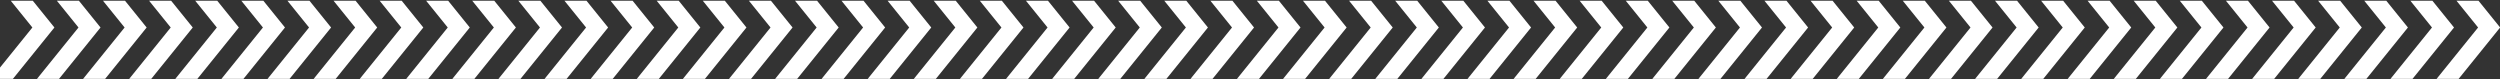 <svg width="1920" height="61" viewBox="0 0 1920 61" fill="none" xmlns="http://www.w3.org/2000/svg">
<rect x="0" y="0" width="1920" height="61" fill="#333333" stroke="none"/>
<path d="M1903.49 0.559L1920.1 21.119L1888.24 60.559L1871.31 60.559L1903.18 21.119L1886.57 0.559L1903.49 0.559Z" fill="white"/>
<path d="M1584.49 0.559L1601.1 21.119L1569.24 60.559L1552.31 60.559L1584.18 21.119L1567.57 0.559L1584.49 0.559Z" fill="white"/>
<path d="M1265.49 0.559L1282.1 21.119L1250.24 60.559L1233.31 60.559L1265.18 21.119L1248.57 0.559L1265.49 0.559Z" fill="white"/>
<path d="M946.492 0.559L963.104 21.119L931.238 60.559L914.313 60.559L946.179 21.119L929.567 0.559L946.492 0.559Z" fill="white"/>
<path d="M627.492 0.559L644.104 21.119L612.238 60.559L595.313 60.559L627.179 21.119L610.567 0.559L627.492 0.559Z" fill="white"/>
<path d="M308.492 0.559L325.104 21.119L293.238 60.559L276.313 60.559L308.179 21.119L291.567 0.559L308.492 0.559Z" fill="white"/>
<path d="M1868.08 0.559L1884.69 21.119L1852.82 60.559L1835.9 60.559L1867.76 21.119L1851.15 0.559L1868.08 0.559Z" fill="white"/>
<path d="M1549.08 0.559L1565.69 21.119L1533.82 60.559L1516.9 60.559L1548.76 21.119L1532.15 0.559L1549.08 0.559Z" fill="white"/>
<path d="M1230.08 0.559L1246.69 21.119L1214.82 60.559L1197.9 60.559L1229.76 21.119L1213.15 0.559L1230.08 0.559Z" fill="white"/>
<path d="M911.078 0.559L927.69 21.119L895.824 60.559L878.899 60.559L910.765 21.119L894.153 0.559L911.078 0.559Z" fill="white"/>
<path d="M592.078 0.559L608.69 21.119L576.824 60.559L559.899 60.559L591.765 21.119L575.153 0.559L592.078 0.559Z" fill="white"/>
<path d="M273.078 0.559L289.69 21.119L257.824 60.559L240.899 60.559L272.765 21.119L256.153 0.559L273.078 0.559Z" fill="white"/>
<path d="M1832.67 0.559L1849.28 21.119L1817.41 60.559L1800.48 60.559L1832.35 21.119L1815.74 0.559L1832.67 0.559Z" fill="white"/>
<path d="M1513.67 0.559L1530.28 21.119L1498.41 60.559L1481.48 60.559L1513.35 21.119L1496.74 0.559L1513.67 0.559Z" fill="white"/>
<path d="M1194.67 0.559L1211.28 21.119L1179.41 60.559L1162.48 60.559L1194.35 21.119L1177.74 0.559L1194.67 0.559Z" fill="white"/>
<path d="M875.665 0.559L892.277 21.119L860.411 60.559L843.485 60.559L875.351 21.119L858.739 0.559L875.665 0.559Z" fill="white"/>
<path d="M556.665 0.559L573.277 21.119L541.411 60.559L524.485 60.559L556.351 21.119L539.739 0.559L556.665 0.559Z" fill="white"/>
<path d="M237.665 0.559L254.277 21.119L222.411 60.559L205.485 60.559L237.351 21.119L220.739 0.559L237.665 0.559Z" fill="white"/>
<path d="M1797.25 0.559L1813.86 21.119L1782 60.559L1765.07 60.559L1796.94 21.119L1780.32 0.559L1797.25 0.559Z" fill="white"/>
<path d="M1478.25 0.559L1494.86 21.119L1463 60.559L1446.07 60.559L1477.94 21.119L1461.32 0.559L1478.25 0.559Z" fill="white"/>
<path d="M1159.25 0.559L1175.86 21.119L1144 60.559L1127.07 60.559L1158.94 21.119L1142.32 0.559L1159.25 0.559Z" fill="white"/>
<path d="M840.25 0.559L856.862 21.119L824.996 60.559L808.07 60.559L839.936 21.119L823.324 0.559L840.25 0.559Z" fill="white"/>
<path d="M521.25 0.559L537.862 21.119L505.996 60.559L489.07 60.559L520.936 21.119L504.324 0.559L521.25 0.559Z" fill="white"/>
<path d="M202.25 0.559L218.862 21.119L186.996 60.559L170.07 60.559L201.936 21.119L185.324 0.559L202.25 0.559Z" fill="white"/>
<path d="M1761.84 0.559L1778.45 21.119L1746.58 60.559L1729.66 60.559L1761.52 21.119L1744.91 0.559L1761.84 0.559Z" fill="white"/>
<path d="M1442.84 0.559L1459.45 21.119L1427.58 60.559L1410.66 60.559L1442.52 21.119L1425.91 0.559L1442.84 0.559Z" fill="white"/>
<path d="M1123.84 0.559L1140.45 21.119L1108.58 60.559L1091.66 60.559L1123.52 21.119L1106.91 0.559L1123.84 0.559Z" fill="white"/>
<path d="M804.837 0.559L821.449 21.119L789.583 60.559L772.656 60.559L804.524 21.119L787.91 0.559L804.837 0.559Z" fill="white"/>
<path d="M485.837 0.559L502.449 21.119L470.583 60.559L453.656 60.559L485.524 21.119L468.91 0.559L485.837 0.559Z" fill="white"/>
<path d="M166.837 0.559L183.449 21.119L151.583 60.559L134.656 60.559L166.524 21.119L149.91 0.559L166.837 0.559Z" fill="white"/>
<path d="M1726.42 0.559L1743.03 21.119L1711.17 60.559L1694.24 60.559L1726.11 21.119L1709.5 0.559L1726.42 0.559Z" fill="white"/>
<path d="M1407.42 0.559L1424.03 21.119L1392.17 60.559L1375.24 60.559L1407.11 21.119L1390.5 0.559L1407.42 0.559Z" fill="white"/>
<path d="M1088.42 0.559L1105.03 21.119L1073.17 60.559L1056.24 60.559L1088.11 21.119L1071.5 0.559L1088.42 0.559Z" fill="white"/>
<path d="M769.422 0.559L786.034 21.119L754.168 60.559L737.243 60.559L769.108 21.119L752.496 0.559L769.422 0.559Z" fill="white"/>
<path d="M450.422 0.559L467.034 21.119L435.168 60.559L418.243 60.559L450.108 21.119L433.496 0.559L450.422 0.559Z" fill="white"/>
<path d="M131.422 0.559L148.034 21.119L116.168 60.559L99.243 60.559L131.108 21.119L114.496 0.559L131.422 0.559Z" fill="white"/>
<path d="M1691.01 0.559L1707.62 21.119L1675.75 60.559L1658.83 60.559L1690.69 21.119L1674.08 0.559L1691.01 0.559Z" fill="white"/>
<path d="M1372.01 0.559L1388.62 21.119L1356.75 60.559L1339.83 60.559L1371.69 21.119L1355.08 0.559L1372.01 0.559Z" fill="white"/>
<path d="M1053.01 0.559L1069.62 21.119L1037.75 60.559L1020.83 60.559L1052.69 21.119L1036.08 0.559L1053.01 0.559Z" fill="white"/>
<path d="M734.008 0.559L750.62 21.119L718.754 60.559L701.829 60.559L733.695 21.119L717.083 0.559L734.008 0.559Z" fill="white"/>
<path d="M415.008 0.559L431.62 21.119L399.754 60.559L382.829 60.559L414.695 21.119L398.083 0.559L415.008 0.559Z" fill="white"/>
<path d="M96.008 0.559L112.62 21.119L80.754 60.559L63.829 60.559L95.695 21.119L79.083 0.559L96.008 0.559Z" fill="white"/>
<path d="M1655.59 0.559L1672.21 21.119L1640.34 60.559L1623.41 60.559L1655.28 21.119L1638.67 0.559L1655.59 0.559Z" fill="white"/>
<path d="M1336.59 0.559L1353.21 21.119L1321.34 60.559L1304.41 60.559L1336.28 21.119L1319.67 0.559L1336.59 0.559Z" fill="white"/>
<path d="M1017.59 0.559L1034.21 21.119L1002.34 60.559L985.414 60.559L1017.28 21.119L1000.67 0.559L1017.59 0.559Z" fill="white"/>
<path d="M698.594 0.559L715.206 21.119L683.339 60.559L666.414 60.559L698.28 21.119L681.669 0.559L698.594 0.559Z" fill="white"/>
<path d="M379.594 0.559L396.206 21.119L364.339 60.559L347.414 60.559L379.28 21.119L362.669 0.559L379.594 0.559Z" fill="white"/>
<path d="M60.594 0.559L77.206 21.119L45.339 60.559L28.414 60.559L60.28 21.119L43.669 0.559L60.594 0.559Z" fill="white"/>
<path d="M1620.18 0.559L1636.79 21.119L1604.93 60.559L1588 60.559L1619.87 21.119L1603.25 0.559L1620.18 0.559Z" fill="white"/>
<path d="M1301.18 0.559L1317.79 21.119L1285.93 60.559L1269 60.559L1300.87 21.119L1284.25 0.559L1301.18 0.559Z" fill="white"/>
<path d="M982.18 0.559L998.792 21.119L966.925 60.559L950 60.559L981.866 21.119L965.254 0.559L982.18 0.559Z" fill="white"/>
<path d="M663.18 0.559L679.792 21.119L647.925 60.559L631 60.559L662.866 21.119L646.254 0.559L663.18 0.559Z" fill="white"/>
<path d="M344.18 0.559L360.792 21.119L328.925 60.559L312 60.559L343.866 21.119L327.254 0.559L344.18 0.559Z" fill="white"/>
<path d="M25.18 0.559L41.791 21.119L9.925 60.559L-7 60.559L24.866 21.119L8.254 0.559L25.18 0.559Z" fill="white"/>
</svg>
